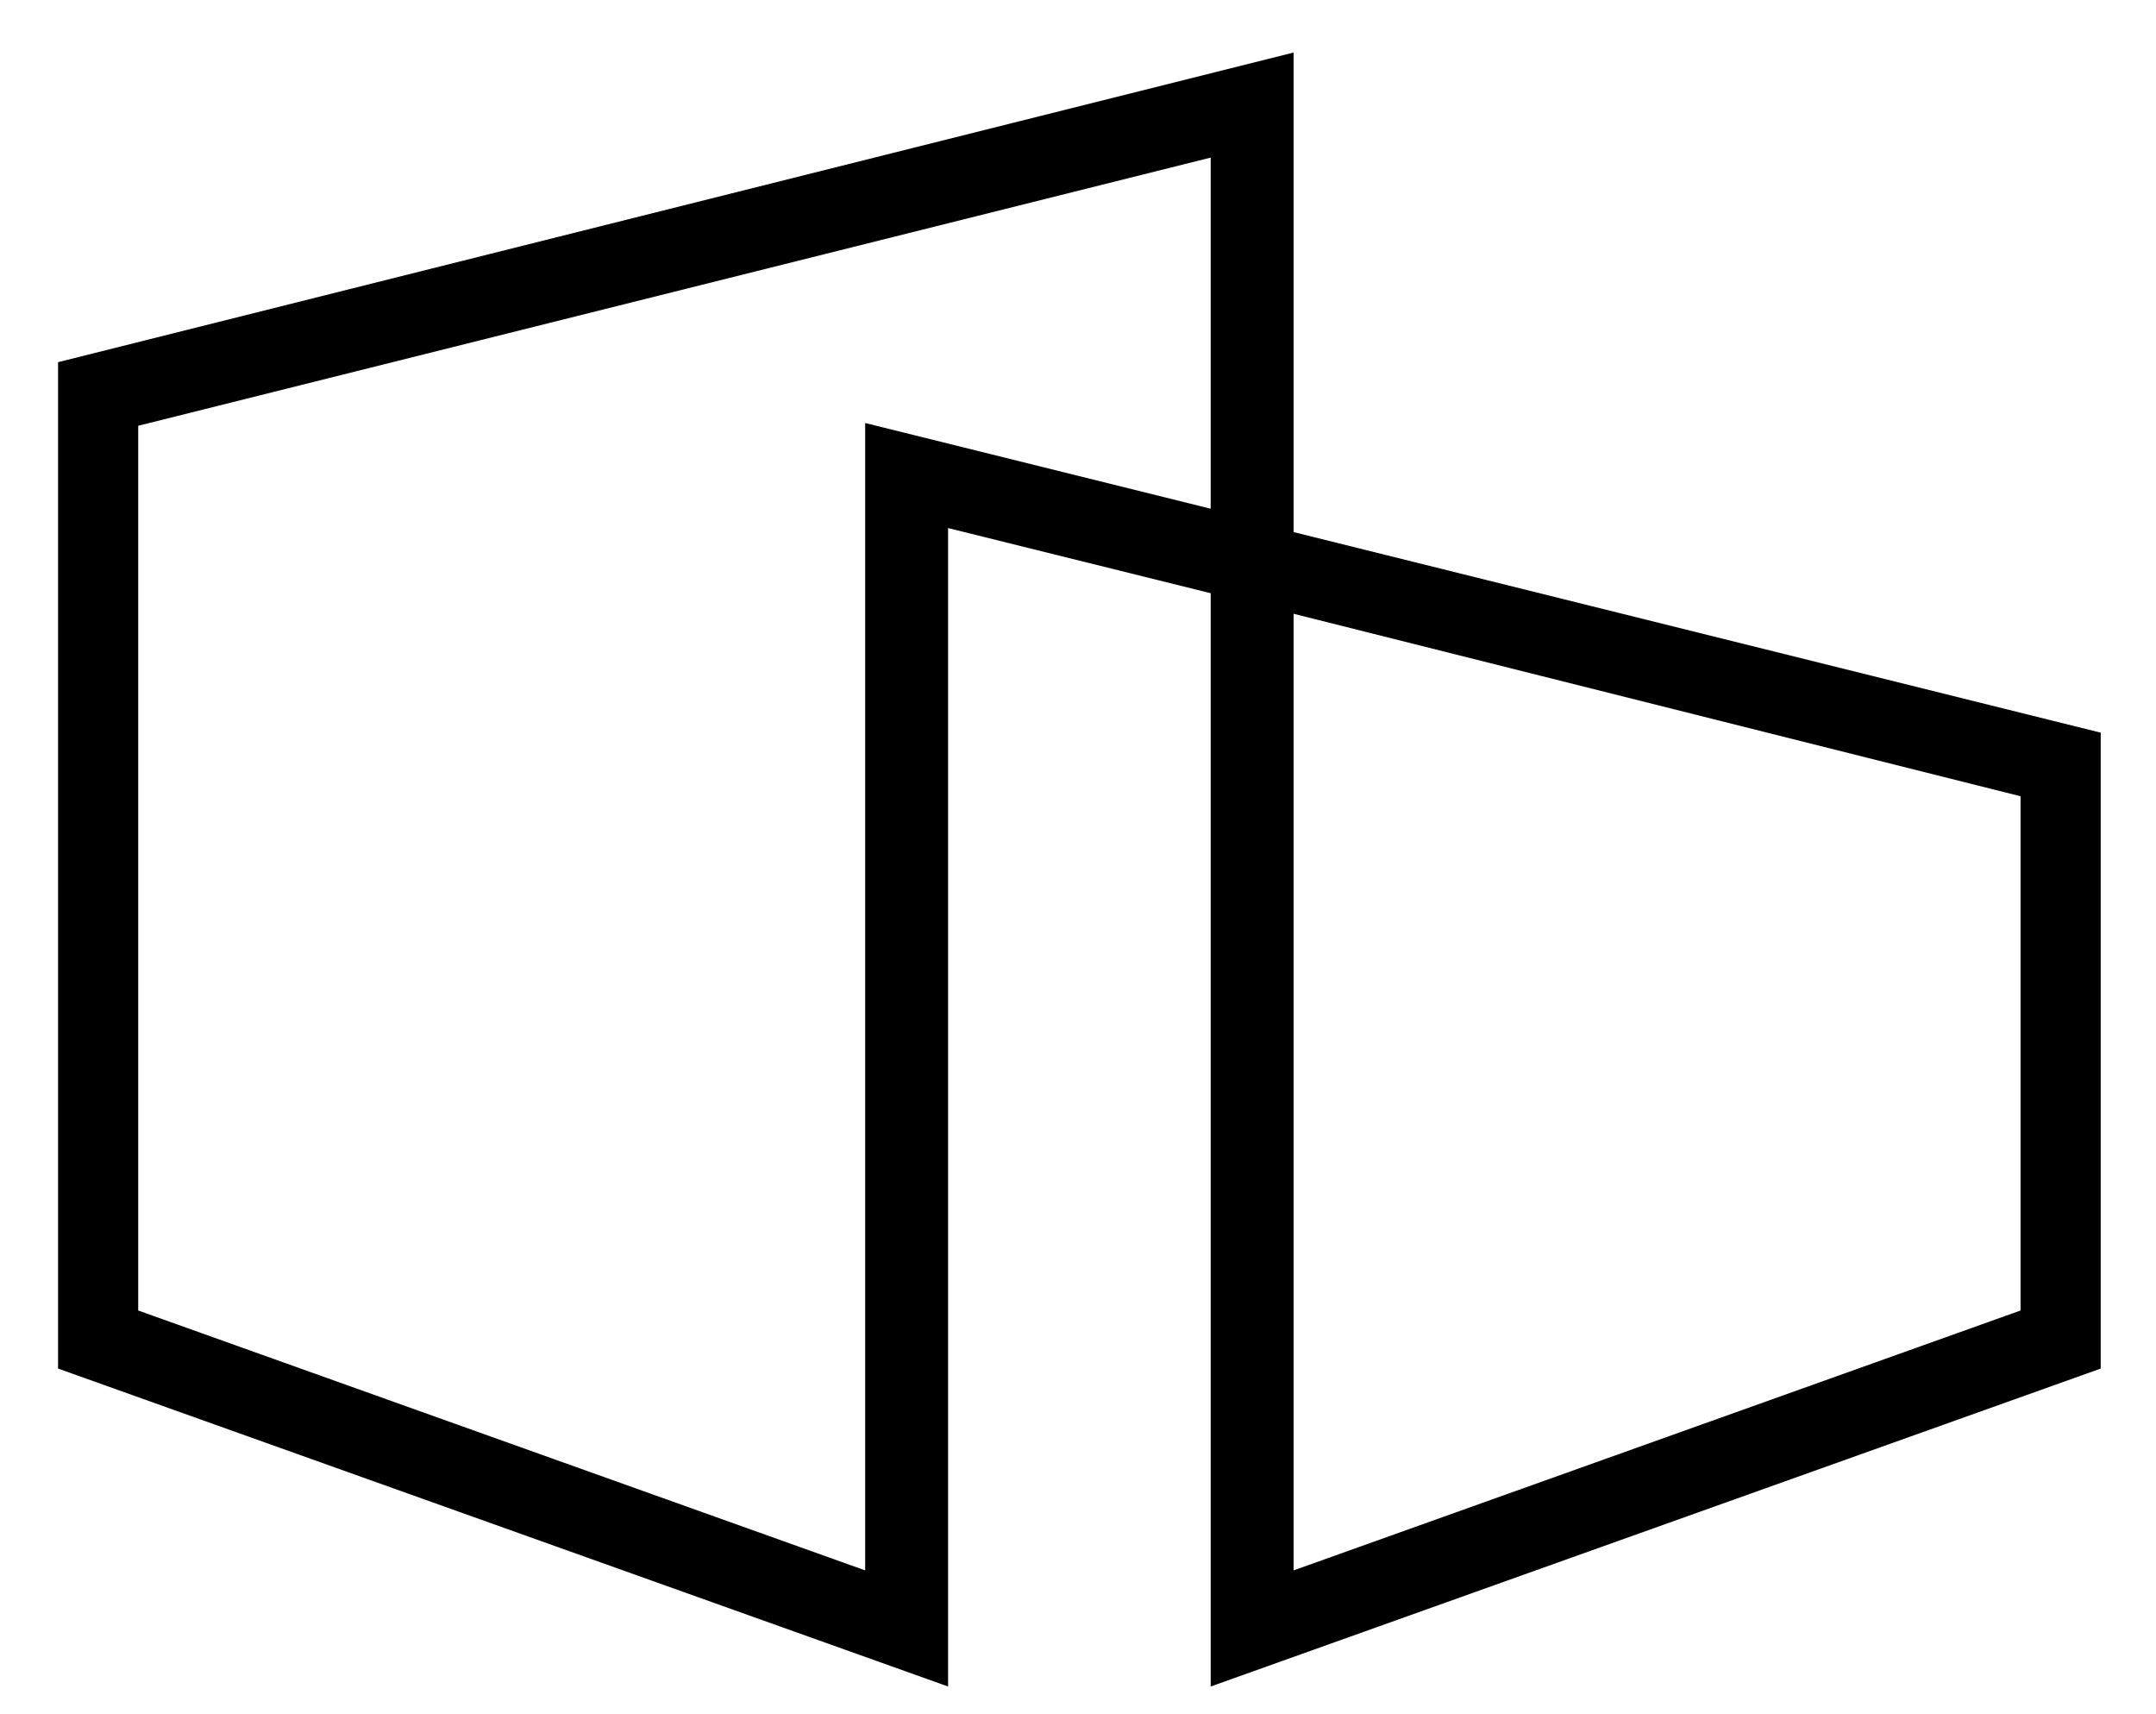 <?xml version="1.0" encoding="utf-8"?>
<!-- Generator: Adobe Illustrator 27.5.0, SVG Export Plug-In . SVG Version: 6.00 Build 0)  -->
<svg version="1.1" id="Lag_1" xmlns="http://www.w3.org/2000/svg" xmlns:xlink="http://www.w3.org/1999/xlink" x="0px" y="0px"
	 viewBox="0 0 78 62" style="enable-background:new 0 0 78 62;" xml:space="preserve">
<g>
	<g>
		<path d="M34.3,61L2.1,49.5V13.1L46.8,1.9v20.3l-12.5-3.1V61z M5,47.4l26.3,9.4V15.3l12.5,3.1V5.7L5,15.4V47.4z"/>
	</g>
	<g>
		<path d="M43.8,61V18.5l32.2,8v23L43.8,61z M46.8,22.2v34.6l26.3-9.4V28.8L46.8,22.2z"/>
	</g>
</g>
</svg>
